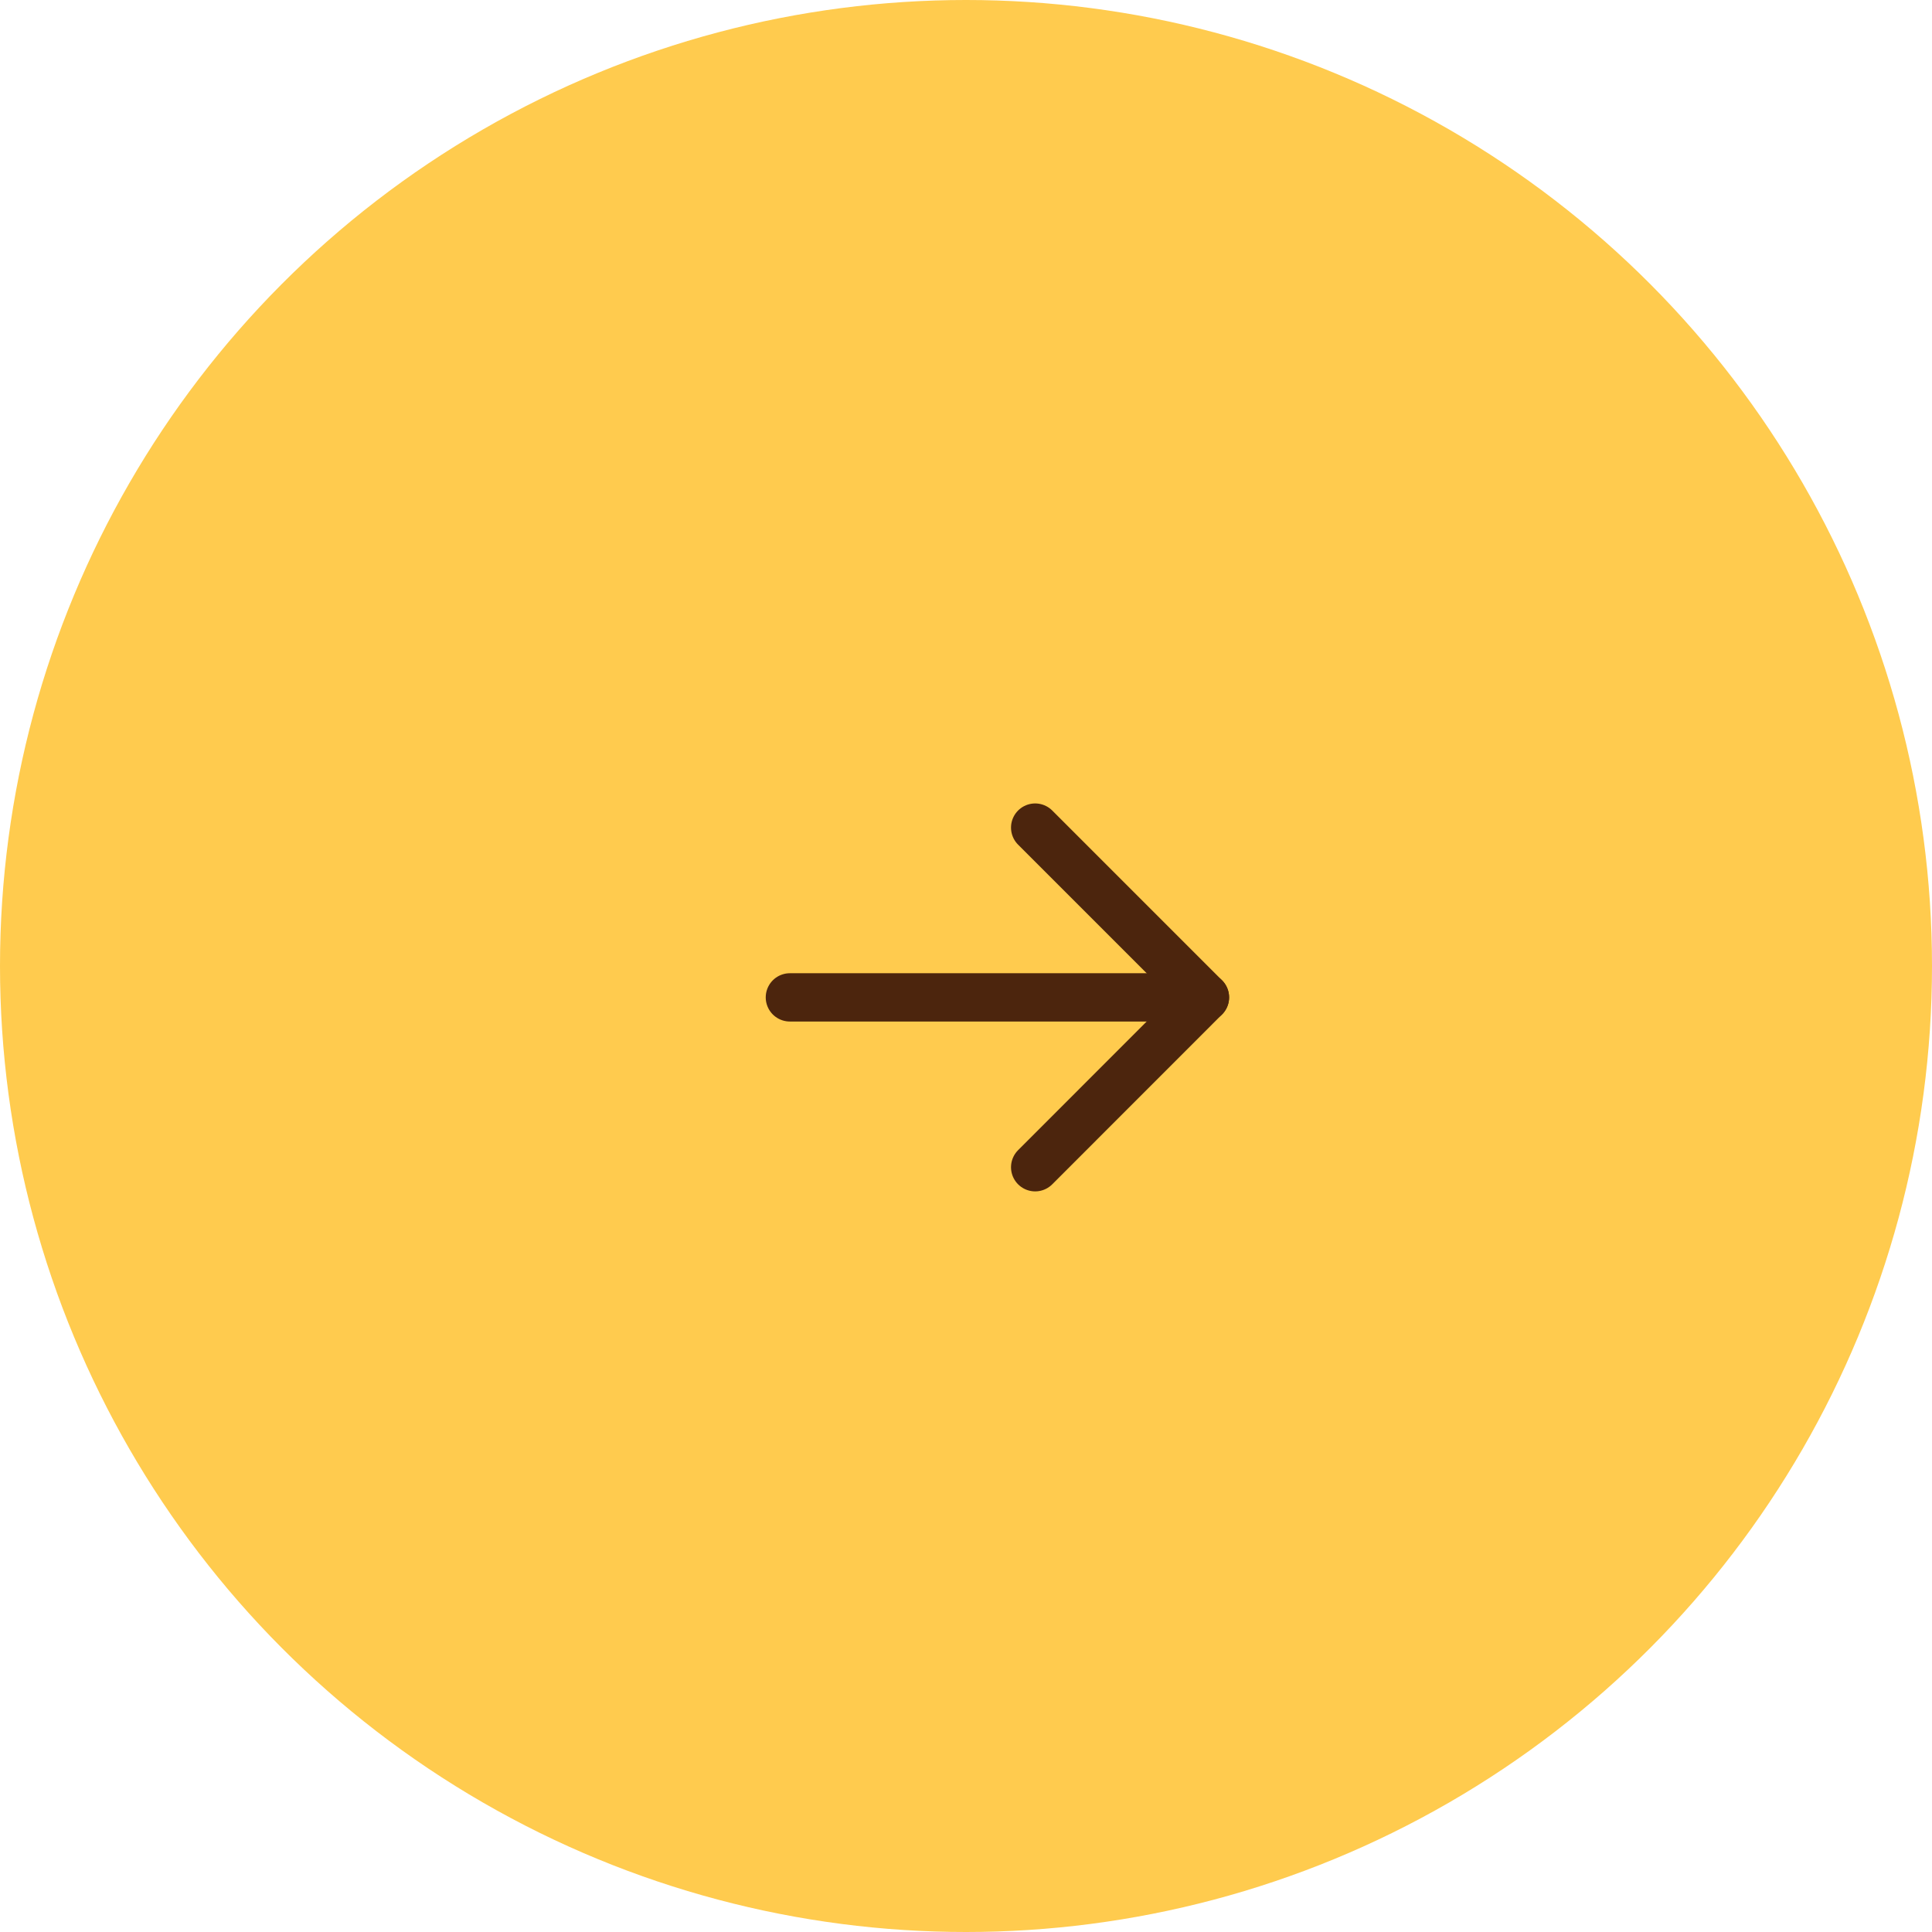 <svg width="25" height="25" viewBox="0 0 25 25" fill="none" xmlns="http://www.w3.org/2000/svg">
<circle cx="12.5" cy="12.5" r="12.5" fill="#FFCB4E"/>
<g clip-path="url(#clip0_2483_35109)">
<path d="M10.221 12.906H15.592" stroke="#4C250D" stroke-width="0.625" stroke-linecap="round" stroke-linejoin="round"/>
<path d="M13.395 10.709L15.592 12.906L13.395 15.104" stroke="#4C250D" stroke-width="0.625" stroke-linecap="round" stroke-linejoin="round"/>
</g>
<defs>
<clipPath id="clip0_2483_35109">
<rect width="7.812" height="7.812" fill="white" transform="translate(9 9)"/>
</clipPath>
</defs>
</svg>
